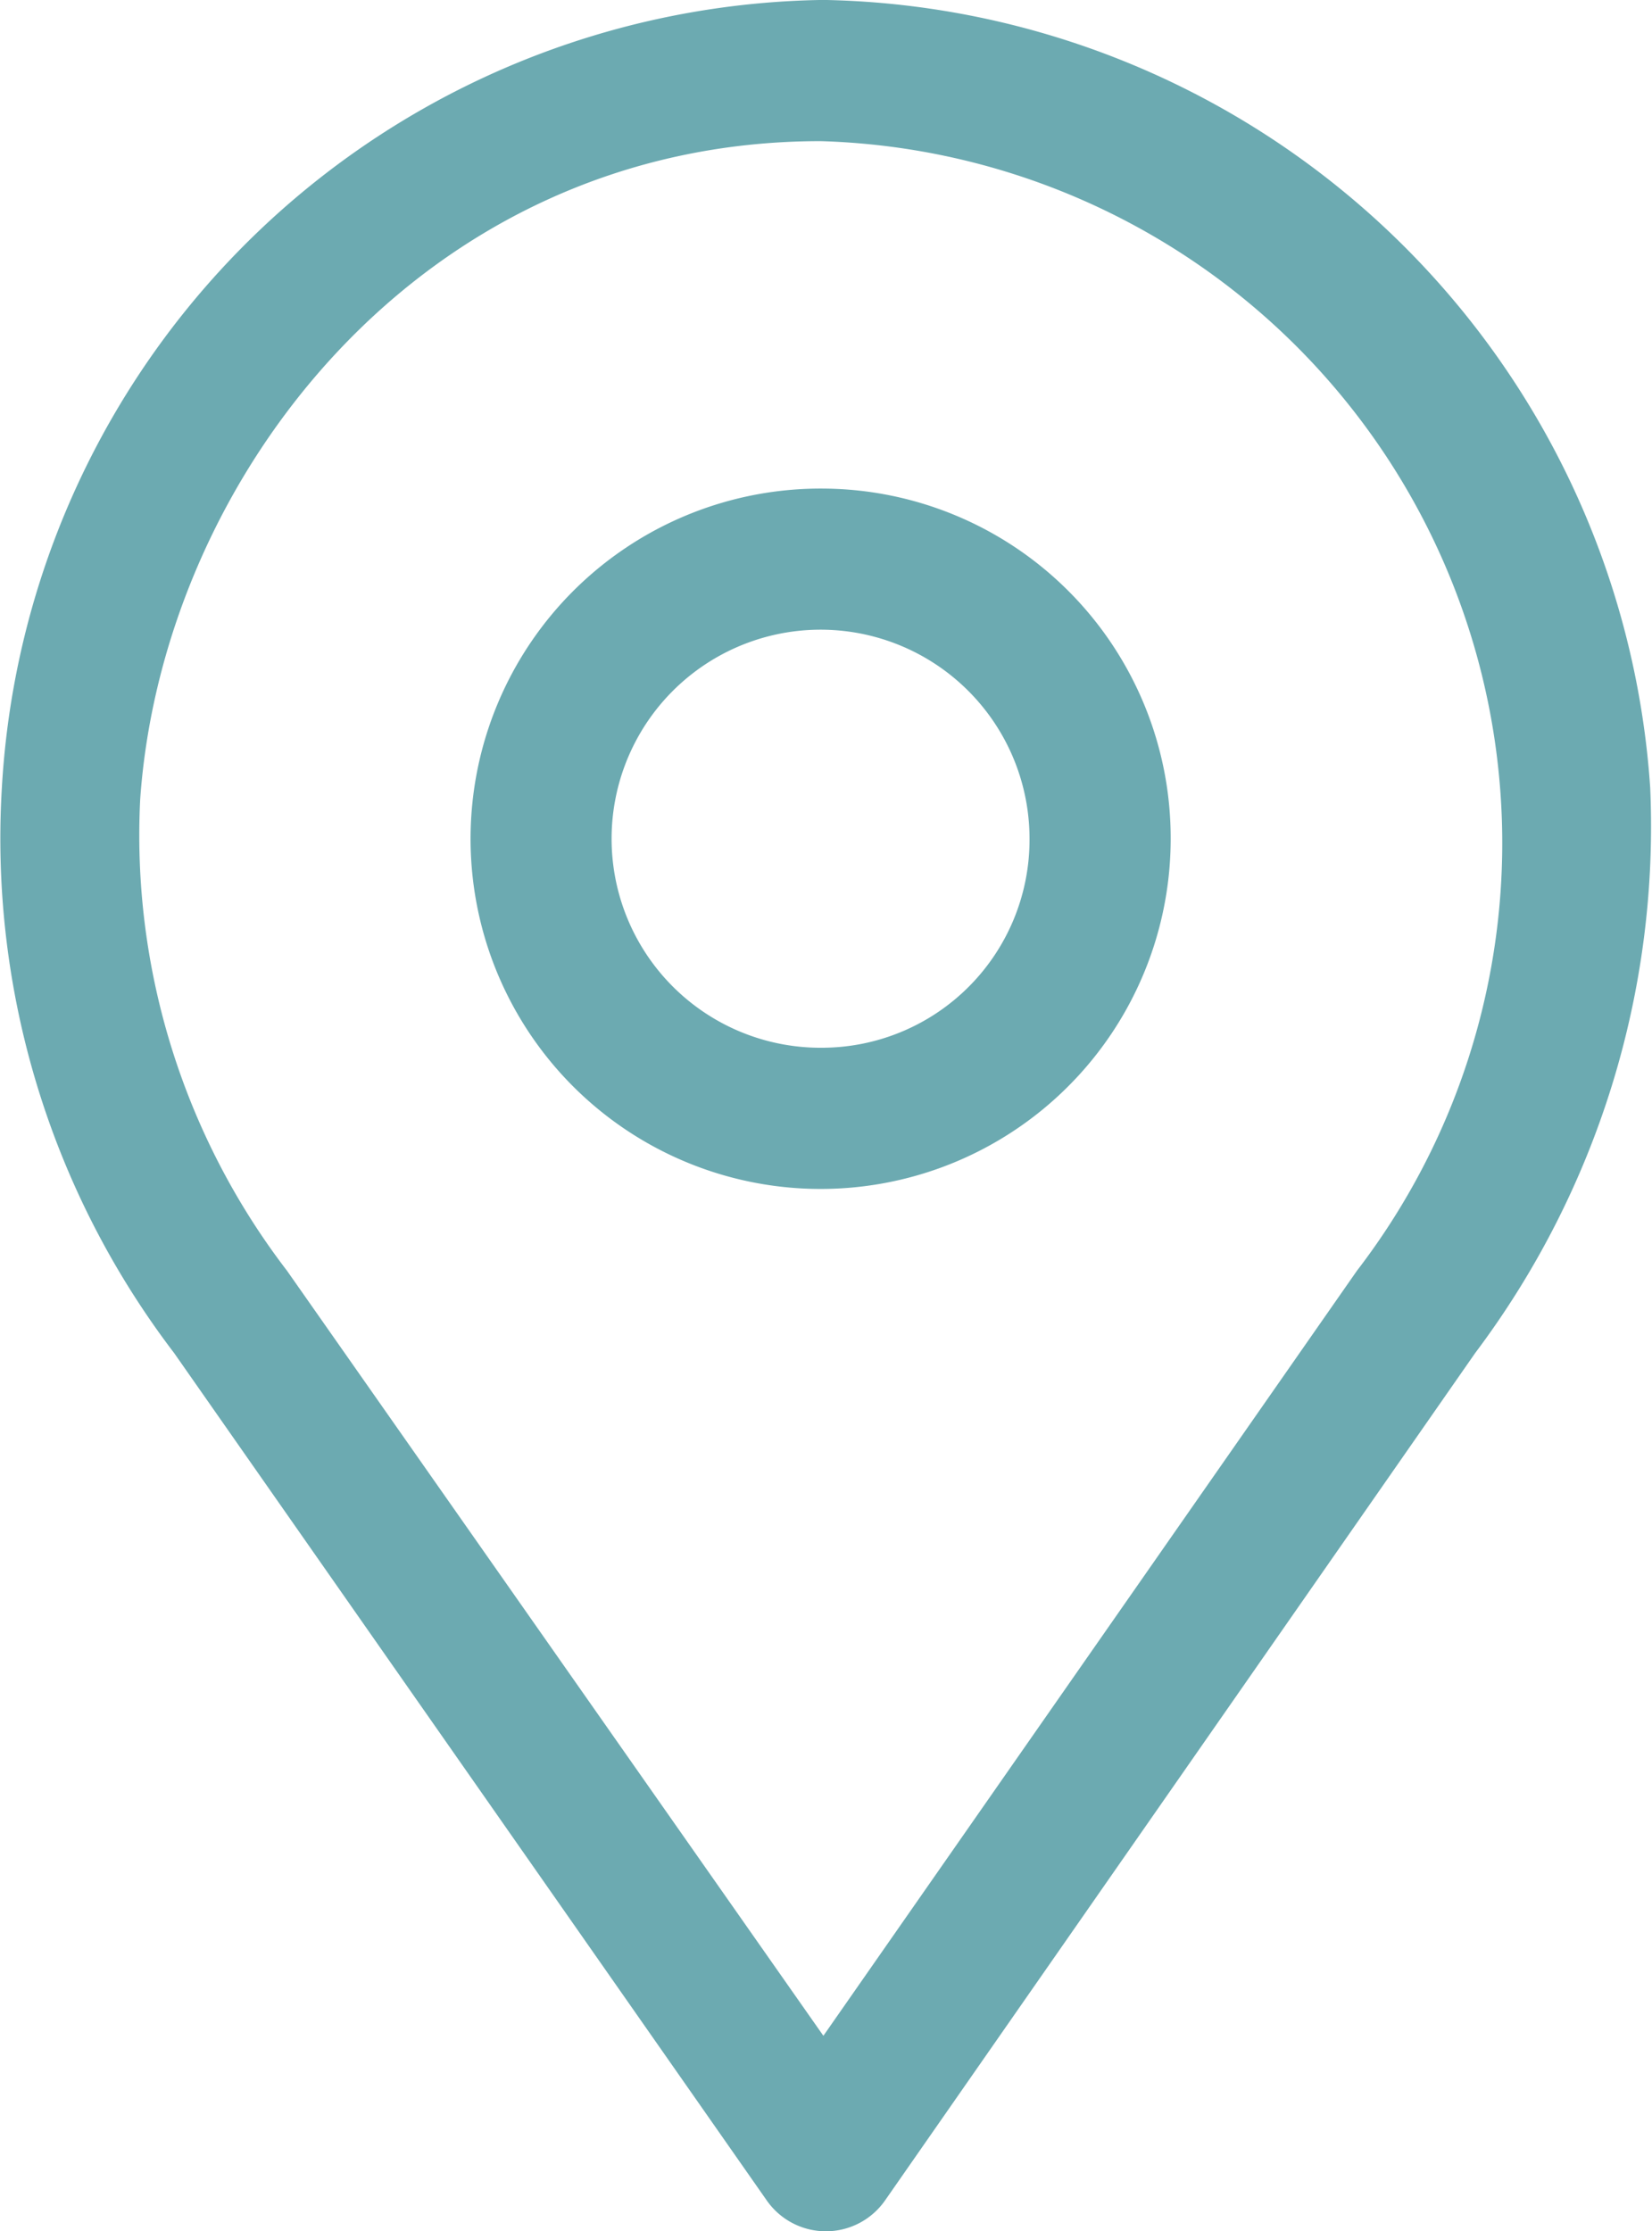 <svg xmlns="http://www.w3.org/2000/svg" width="23.978" height="32.371" viewBox="0 0 23.978 32.371">
  <g id="noun-place-1014482" transform="translate(-186.649 -58.801)">
    <path id="パス_347908" data-name="パス 347908" d="M286.161,155.68a5.081,5.081,0,1,0,5.04,5.081A5.071,5.071,0,0,0,286.161,155.68Zm0,8.113a3.033,3.033,0,1,1,2.991-3.032A3.017,3.017,0,0,1,286.161,163.793Z" transform="translate(-87.56 -89.79)" fill="#6caab1"/>
    <path id="パス_347909" data-name="パス 347909" d="M198.6,58.8a12.117,12.117,0,0,0-11.924,11.432,12.307,12.307,0,0,0,2.5,8.2l8.6,12.293a1.047,1.047,0,0,0,1.721,0l8.564-12.293a12.711,12.711,0,0,0,2.54-8.2A12.251,12.251,0,0,0,198.6,58.8Zm7.744,18.439-7.744,11.1-7.785-11.1a10.38,10.38,0,0,1-2.131-6.843c.328-4.671,4.1-9.547,9.875-9.547a10.187,10.187,0,0,1,7.785,16.39Z" transform="translate(0 0)" fill="#6caab1"/>
  </g>
</svg>
